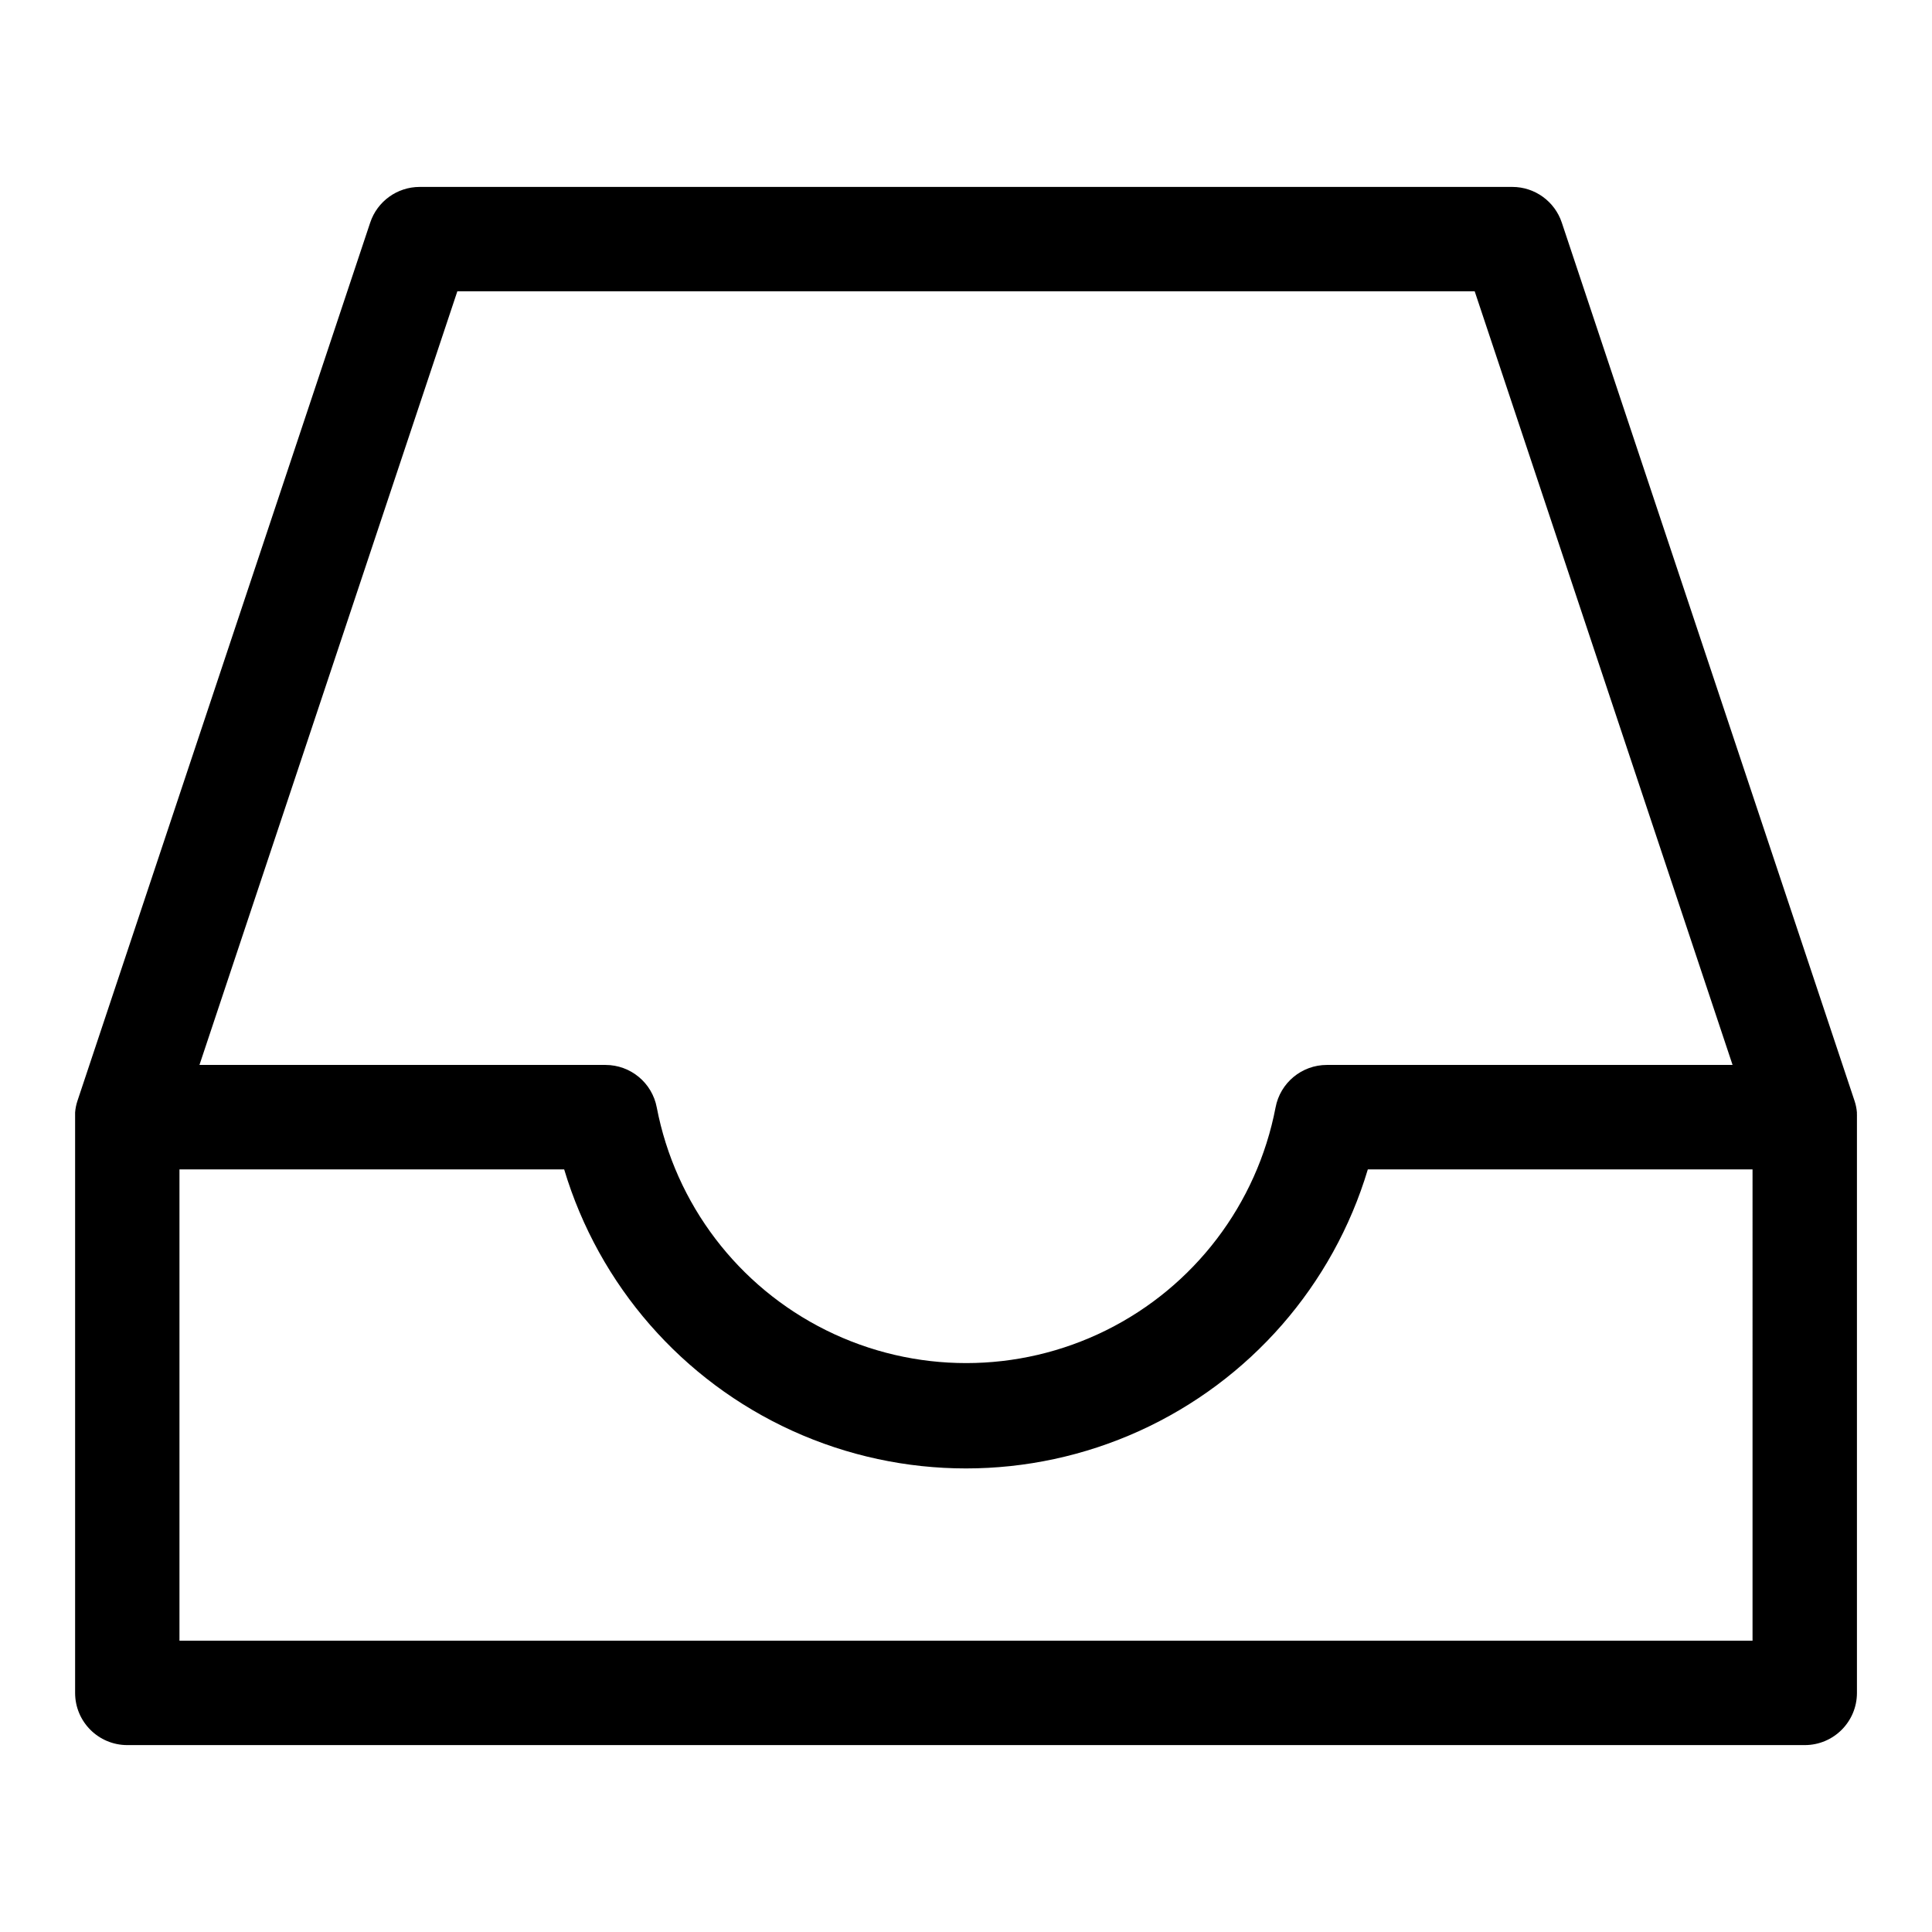 <?xml version="1.0" encoding="UTF-8"?>
<!-- Uploaded to: SVG Repo, www.svgrepo.com, Generator: SVG Repo Mixer Tools -->
<svg fill="#000000" width="800px" height="800px" version="1.1" viewBox="144 144 512 512" xmlns="http://www.w3.org/2000/svg">
 <path d="m636.1 439.32v-0.516c-0.082-1.027-0.289-2.043-0.613-3.023l-77.586-232.76c-1.875-5.656-7.16-9.48-13.117-9.484h-289.56c-5.957 0-11.242 3.812-13.121 9.465l-77.566 232.7c-0.336 1.004-0.551 2.047-0.633 3.102v0.516 0.75 152.57c0 7.637 6.191 13.828 13.832 13.828h444.54c7.641 0 13.832-6.191 13.832-13.828v-152.57-0.75zm-370.9-218.12h269.61l68.34 205.02h-107.52c-6.656 0-12.367 4.742-13.594 11.281-4.926 25.617-21.535 47.457-44.906 59.043-23.367 11.586-50.809 11.586-74.176 0-23.367-11.586-39.98-33.426-44.902-59.043-1.227-6.539-6.938-11.281-13.594-11.281h-107.6zm343.24 357.61h-416.88v-124.91h101.95c9.219 30.75 31.273 56.012 60.5 69.293 29.223 13.277 62.758 13.277 91.984 0 29.223-13.281 51.281-38.543 60.496-69.293h101.95z"/>
</svg>